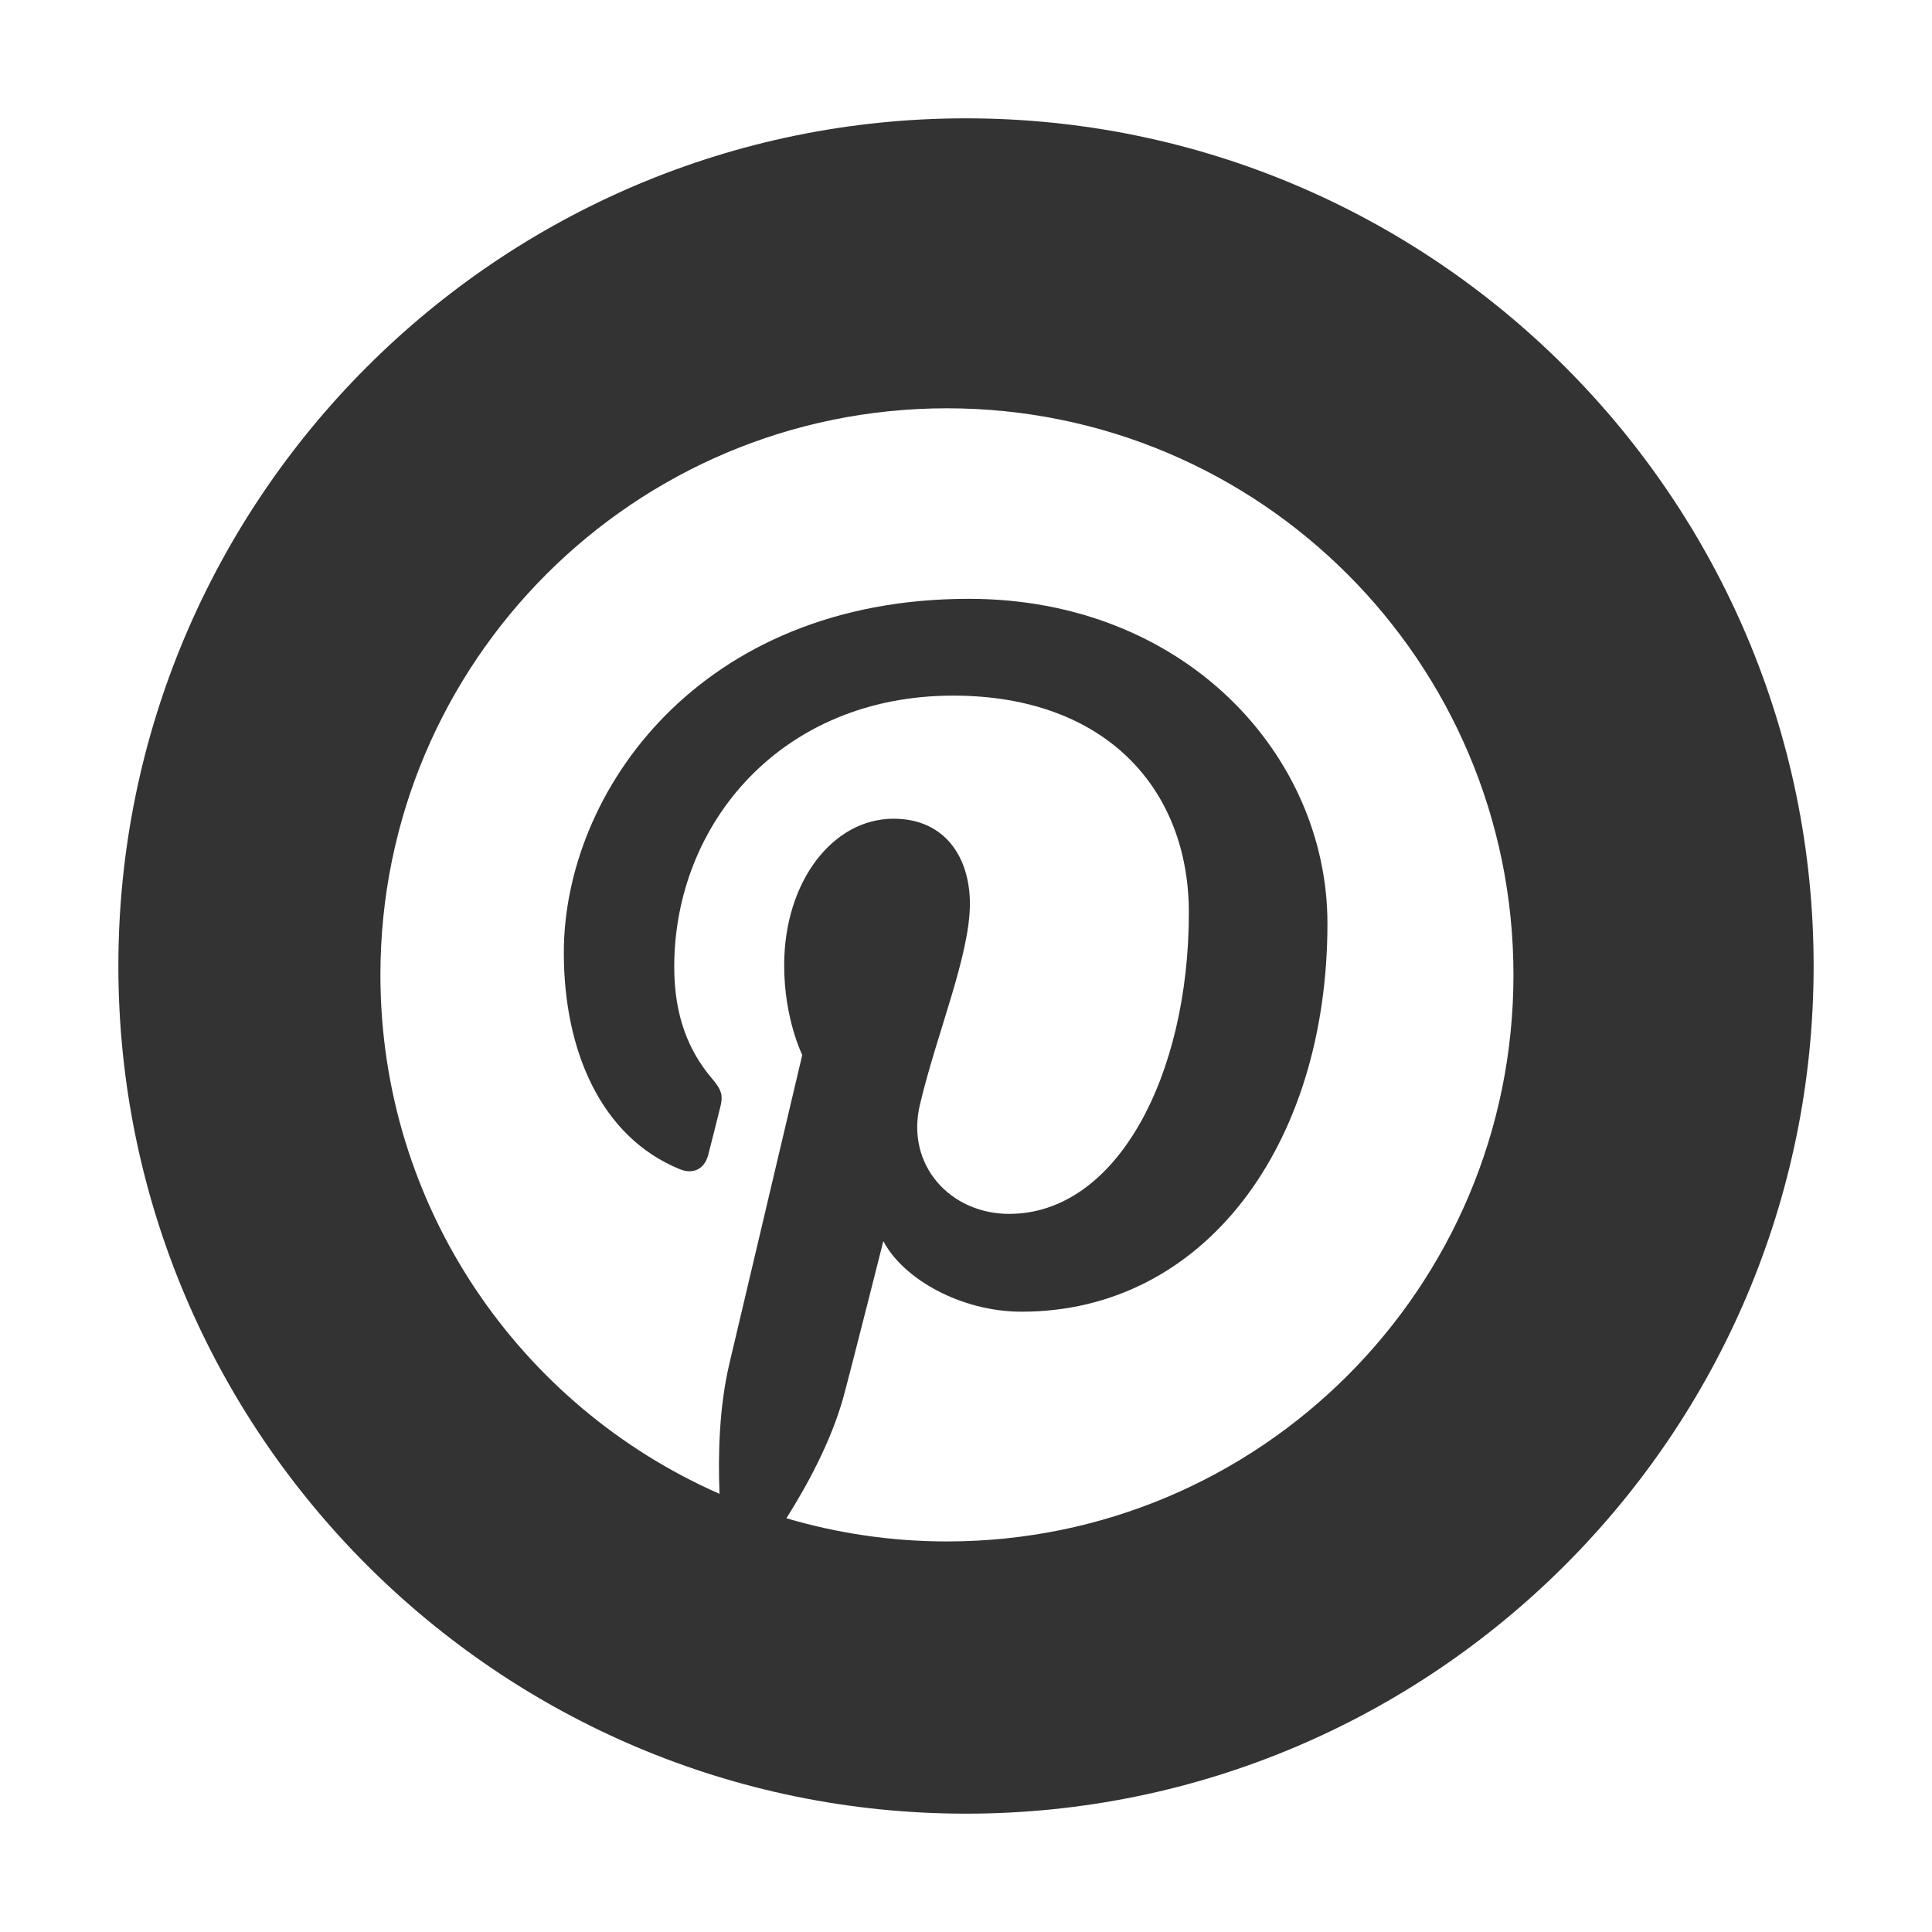 <?xml version="1.0" encoding="UTF-8"?>
<svg id="Layer_1" data-name="Layer 1" xmlns="http://www.w3.org/2000/svg" viewBox="0 0 60 60">
  <defs>
    <style>
      .cls-1 {
        fill: #333;
        stroke-width: 0px;
      }
    </style>
  </defs>
  <path class="cls-1" d="m29.999,3.675C15.484,3.675,3.676,15.484,3.676,30s11.809,26.325,26.323,26.325,26.325-11.81,26.325-26.325S44.515,3.675,29.999,3.675Zm.086,14.922c-8.36,0-12.575,5.995-12.575,10.992,0,3.026,1.145,5.72,3.603,6.722.402.165.763.007.88-.441.081-.309.276-1.086.357-1.412.12-.441.074-.595-.252-.979-.706-.837-1.159-1.917-1.159-3.452,0-4.445,3.325-8.424,8.661-8.424,4.725,0,7.321,2.887,7.321,6.741,0,5.074-2.245,9.354-5.58,9.354-1.838,0-3.215-1.522-2.773-3.388.526-2.229,1.553-4.636,1.553-6.244,0-1.439-.773-2.64-2.372-2.64-1.883,0-3.396,1.947-3.396,4.554,0,1.66.562,2.782.562,2.782,0,0-1.925,8.159-2.264,9.59-.314,1.335-.355,2.809-.306,4.04-6.199-2.722-10.531-8.911-10.531-16.115,0-9.72,7.878-17.597,17.594-17.597s17.594,7.877,17.594,17.597-7.877,17.594-17.594,17.594c-1.731,0-3.404-.254-4.986-.72.669-1.057,1.399-2.415,1.773-3.77.215-.783,1.238-4.837,1.238-4.837.61,1.165,2.396,2.192,4.297,2.192,5.656,0,9.495-5.156,9.495-12.058,0-5.22-4.423-10.081-11.14-10.081Z"/>
</svg>